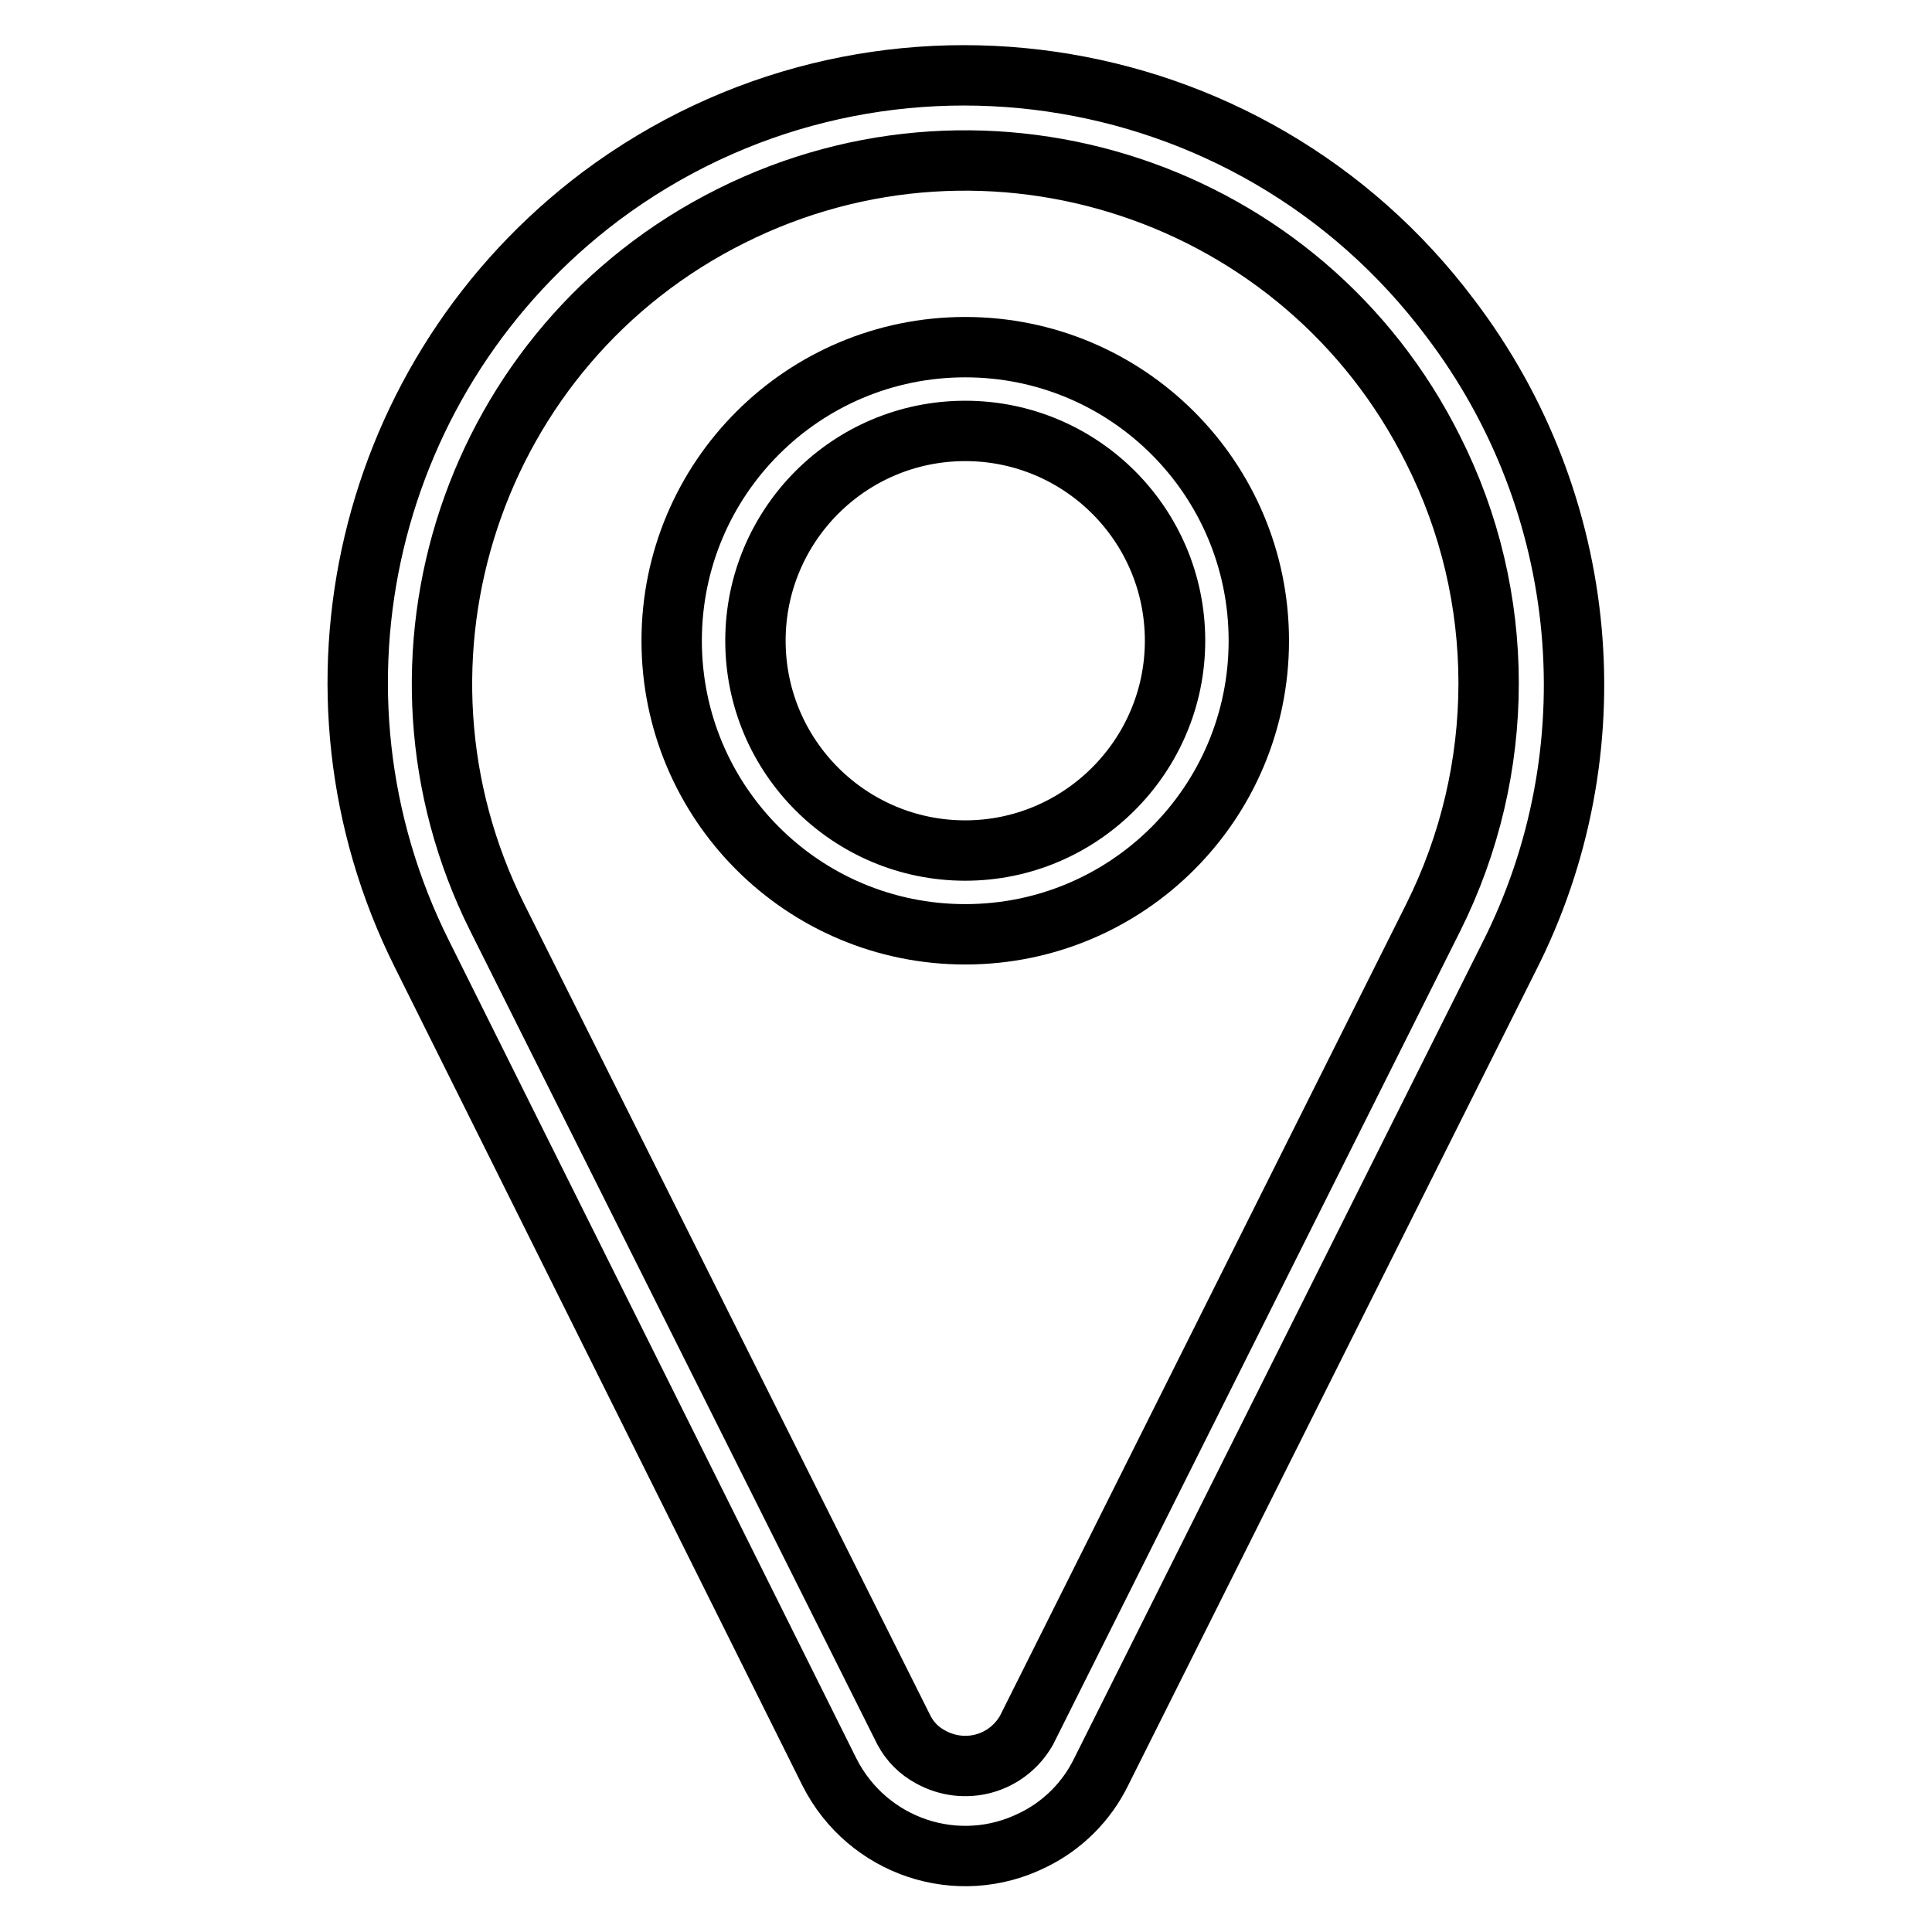 <?xml version="1.0" encoding="utf-8"?>
<!-- Svg Vector Icons : http://www.onlinewebfonts.com/icon -->
<!DOCTYPE svg PUBLIC "-//W3C//DTD SVG 1.1//EN" "http://www.w3.org/Graphics/SVG/1.1/DTD/svg11.dtd">
<svg version="1.1" xmlns="http://www.w3.org/2000/svg" xmlns:xlink="http://www.w3.org/1999/xlink" x="0px" y="0px" viewBox="0 0 256 256" enable-background="new 0 0 256 256" xml:space="preserve">
<g> <path stroke-width="8" fill-opacity="0" stroke="#000000"  d="M192.2,42.2C165.6,6.7,115.2-0.6,79.6,26C48.5,49.4,38.5,91.6,55.9,126.4l54,108.4c5,9.9,17,14,27,9 c3.9-1.9,7.1-5.1,9-9l54-107.9C213.8,99.6,210.8,66.7,192.2,42.2z M189.9,121.6L136,229.3c-2.6,4.5-8.2,6-12.7,3.5 c-1.5-0.8-2.7-2-3.5-3.5L65.9,121.6c-17.1-34.2-3.3-75.9,31-93c34.2-17.1,75.9-3.3,93,31C199.7,79,199.7,102,189.9,121.6z"/> <path stroke-width="8" fill-opacity="0" stroke="#000000"  d="M127.9,46C106.4,46,89,63.4,89,84.9c0,21.5,17.4,38.9,38.9,38.9c21.5,0,38.9-17.4,38.9-38.9l0,0 C166.8,63.4,149.4,46,127.9,46z M127.9,112.7c-15.3,0-27.8-12.4-27.8-27.8c0-15.3,12.4-27.8,27.8-27.8c15.3,0,27.8,12.4,27.8,27.8 C155.7,100.2,143.2,112.7,127.9,112.7L127.9,112.7L127.9,112.7z"/></g>
</svg>